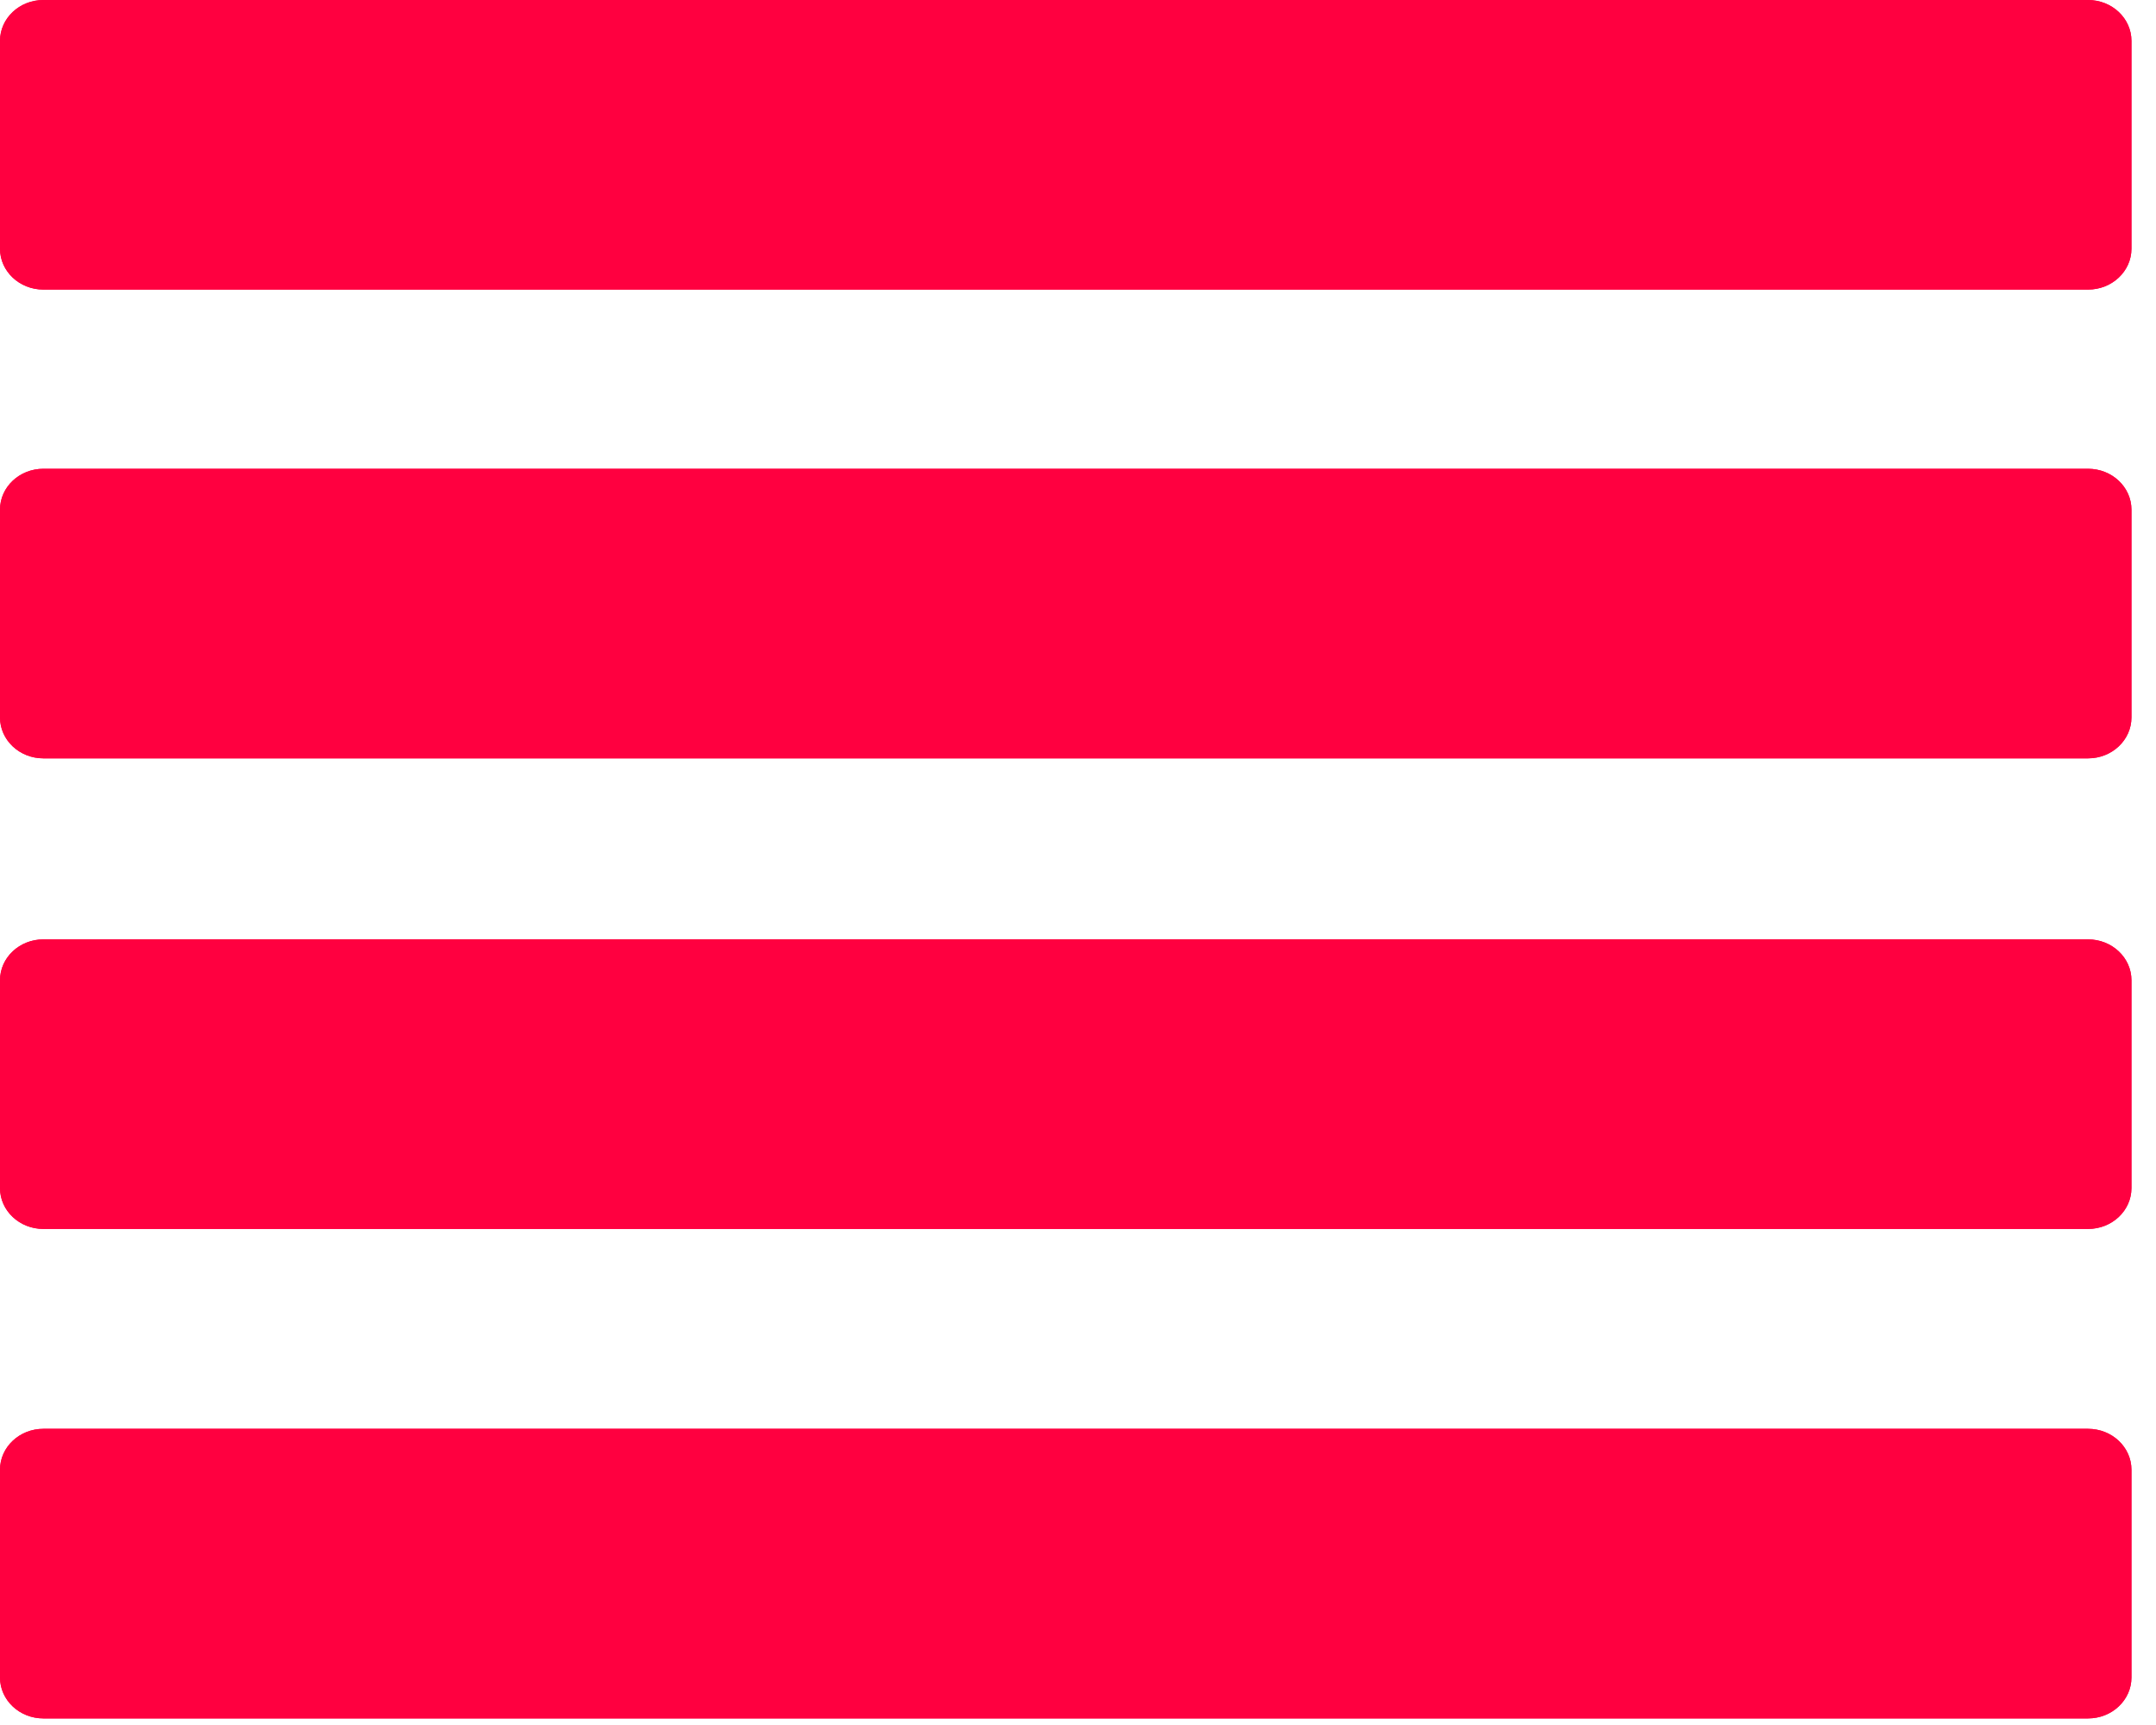 <?xml version="1.0" encoding="UTF-8"?> <svg xmlns="http://www.w3.org/2000/svg" width="40" height="32" viewBox="0 0 40 32" fill="none"> <g filter="url(#filter0_b_103_133)"> <path fill-rule="evenodd" clip-rule="evenodd" d="M0.806 0H38.738C39.183 0 39.544 0.339 39.544 0.757V4.615C39.544 5.033 39.183 5.372 38.738 5.372H0.806C0.361 5.372 0 5.033 0 4.615V0.757C0 0.339 0.361 0 0.806 0ZM0.806 8.696H38.738C39.183 8.696 39.544 9.035 39.544 9.453V13.31C39.544 13.729 39.183 14.068 38.738 14.068H0.806C0.361 14.068 0 13.729 0 13.31V9.453C0 9.035 0.361 8.696 0.806 8.696ZM38.738 17.426H0.806C0.361 17.426 0 17.765 0 18.183V22.041C0 22.459 0.361 22.798 0.806 22.798H38.738C39.183 22.798 39.544 22.459 39.544 22.041V18.183C39.544 17.765 39.183 17.426 38.738 17.426ZM38.738 31.878L0.806 31.878C0.361 31.878 0 31.538 0 31.12V27.263C0 26.845 0.361 26.506 0.806 26.506L38.738 26.506C39.183 26.506 39.544 26.845 39.544 27.263V31.12C39.544 31.538 39.183 31.878 38.738 31.878Z" fill="#FF0040"></path> <path d="M0.806 0.202H38.738C39.084 0.202 39.343 0.462 39.343 0.757V4.615C39.343 4.91 39.084 5.17 38.738 5.17H0.806C0.46 5.17 0.202 4.91 0.202 4.615V0.757C0.202 0.462 0.46 0.202 0.806 0.202ZM0.806 8.898H38.738C39.084 8.898 39.343 9.158 39.343 9.453V13.31C39.343 13.606 39.084 13.866 38.738 13.866H0.806C0.46 13.866 0.202 13.606 0.202 13.31V9.453C0.202 9.158 0.46 8.898 0.806 8.898ZM0.806 17.628H38.738C39.084 17.628 39.343 17.888 39.343 18.183V22.041C39.343 22.336 39.084 22.596 38.738 22.596H0.806C0.46 22.596 0.202 22.336 0.202 22.041V18.183C0.202 17.888 0.46 17.628 0.806 17.628ZM38.738 31.676L0.806 31.676C0.46 31.676 0.202 31.415 0.202 31.12V27.263C0.202 26.968 0.46 26.707 0.806 26.707L38.738 26.707C39.084 26.707 39.343 26.968 39.343 27.263V31.12C39.343 31.415 39.084 31.676 38.738 31.676Z" stroke="#FF0040" stroke-width="0.404"></path> </g> <defs> <filter id="filter0_b_103_133" x="-12.052" y="-12.052" width="63.648" height="55.981" filterUnits="userSpaceOnUse" color-interpolation-filters="sRGB"> <feFlood flood-opacity="0" result="BackgroundImageFix"></feFlood> <feGaussianBlur in="BackgroundImageFix" stdDeviation="6.026"></feGaussianBlur> <feComposite in2="SourceAlpha" operator="in" result="effect1_backgroundBlur_103_133"></feComposite> <feBlend mode="normal" in="SourceGraphic" in2="effect1_backgroundBlur_103_133" result="shape"></feBlend> </filter> </defs> </svg> 